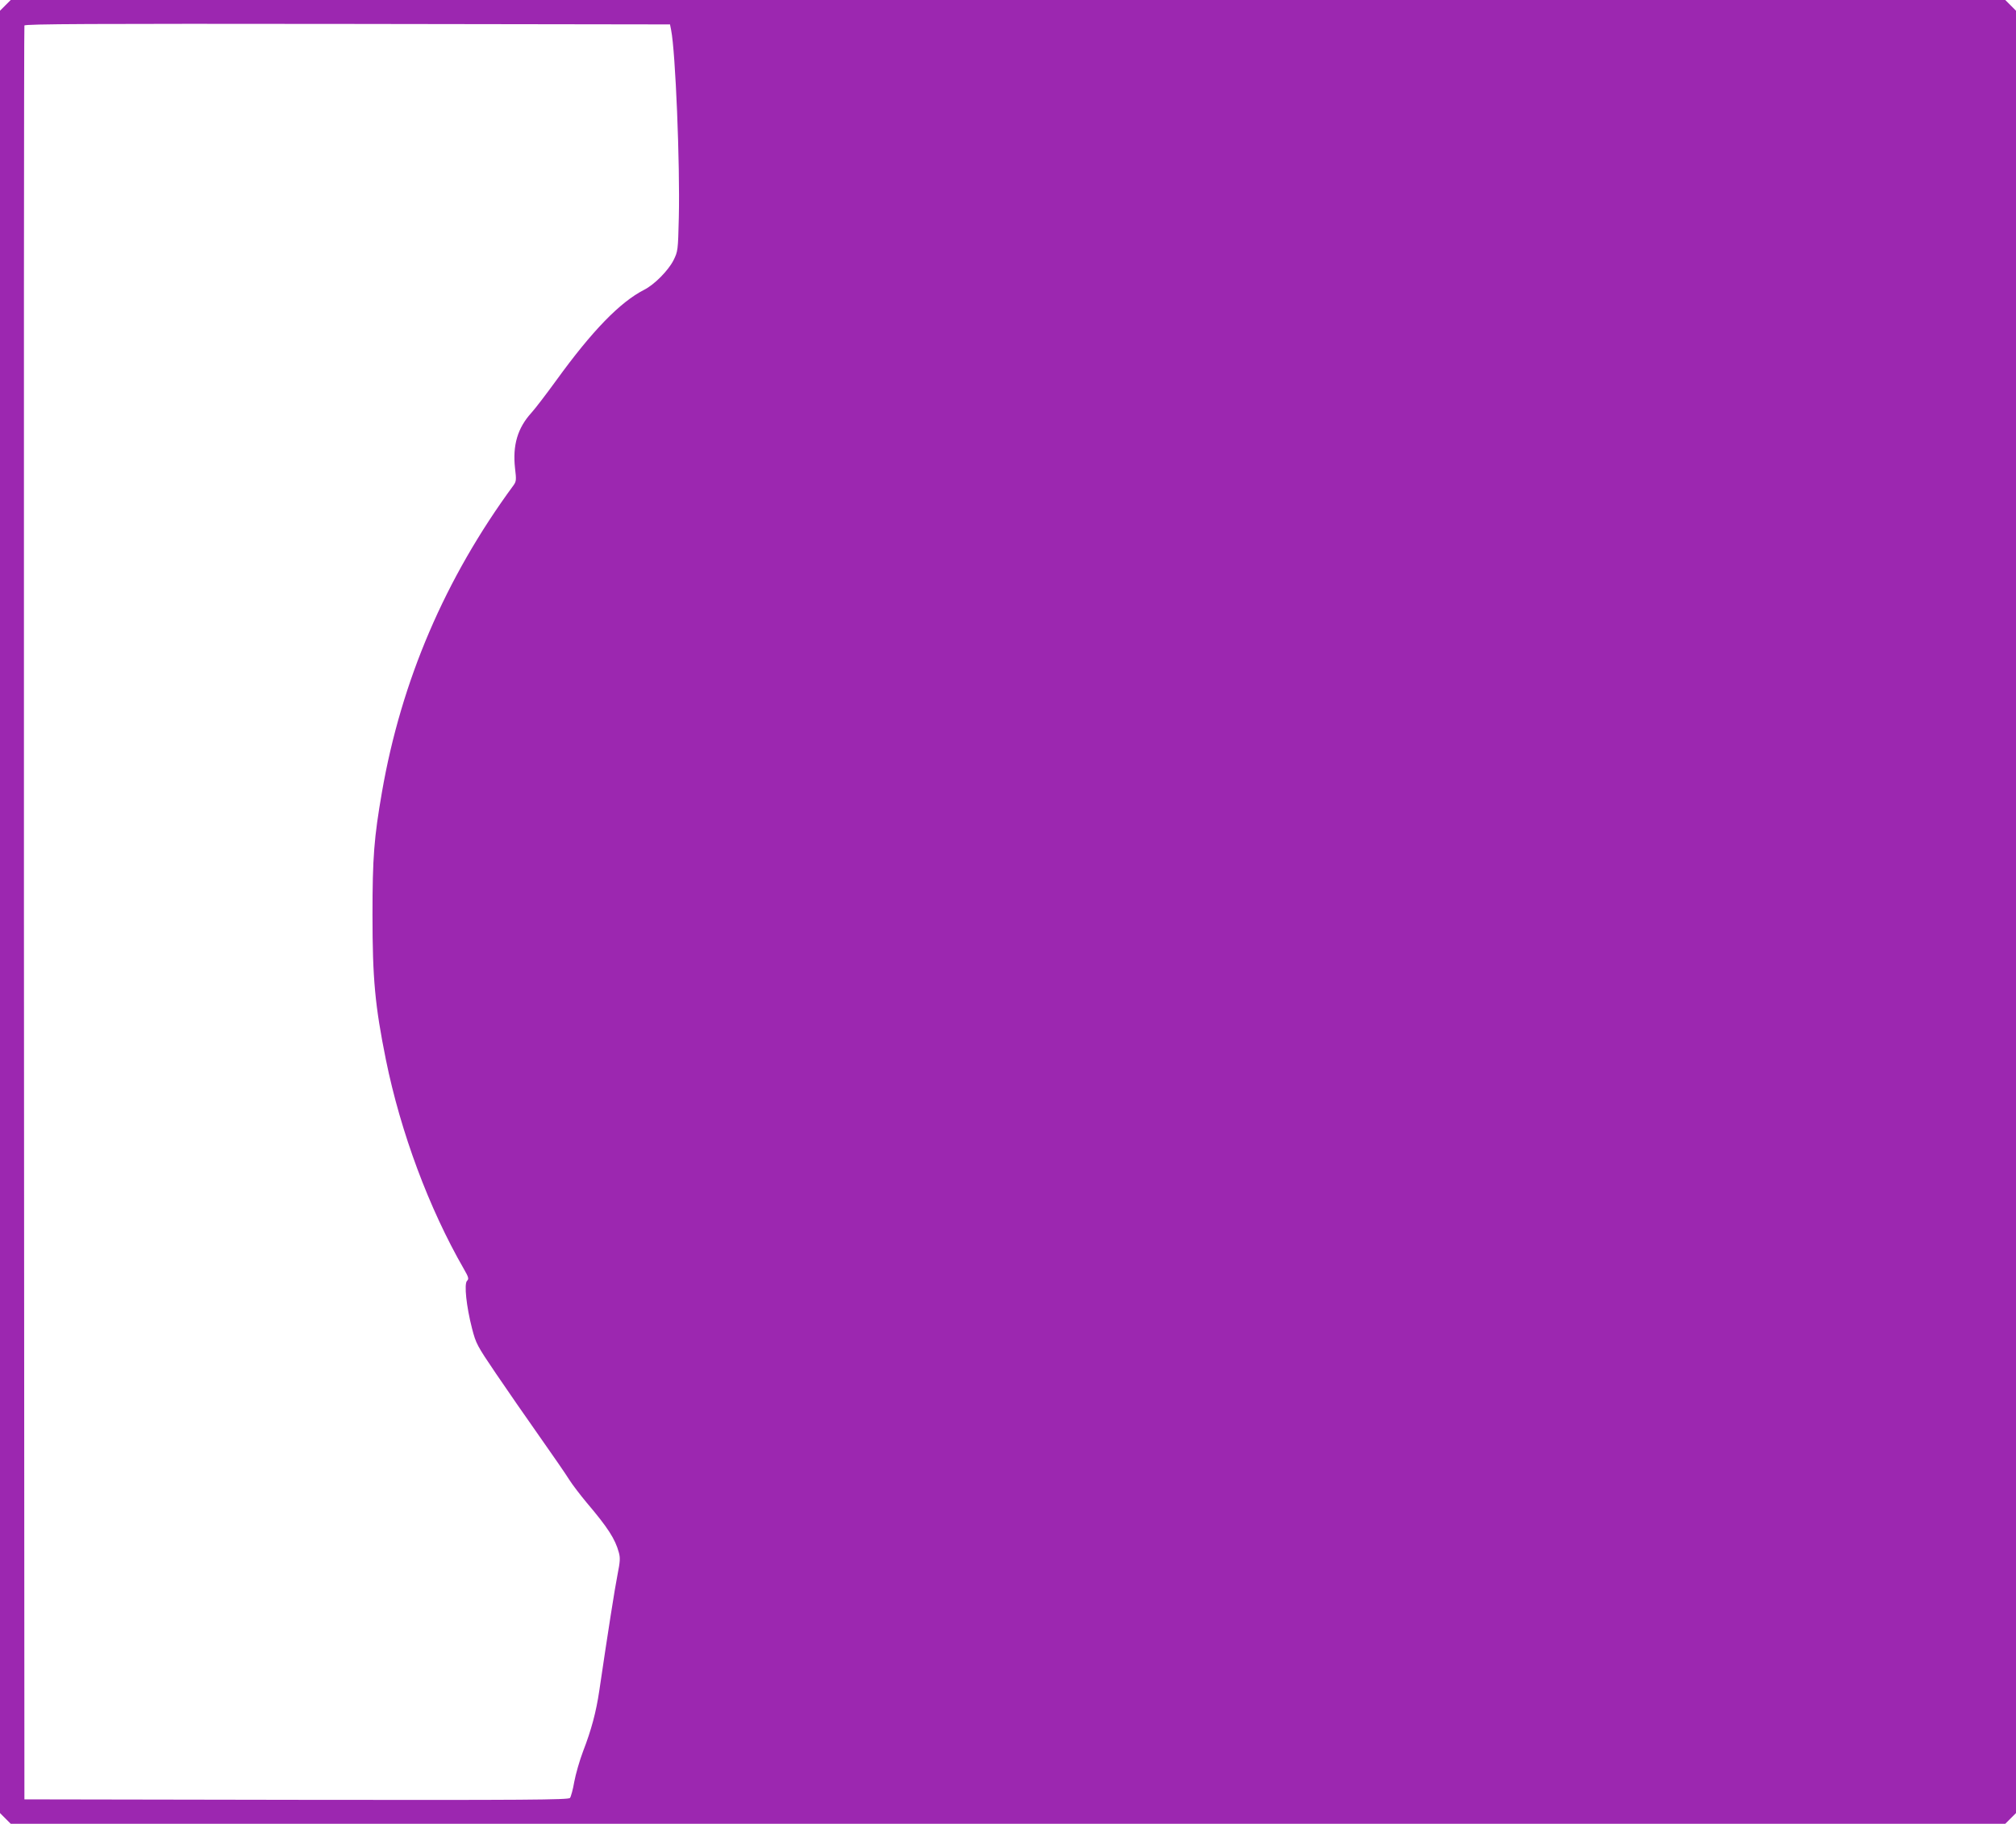 <?xml version="1.0" standalone="no"?>
<!DOCTYPE svg PUBLIC "-//W3C//DTD SVG 20010904//EN"
 "http://www.w3.org/TR/2001/REC-SVG-20010904/DTD/svg10.dtd">
<svg version="1.0" xmlns="http://www.w3.org/2000/svg"
 width="1280pt" height="1158pt" viewBox="0 0 1280 1158"
 preserveAspectRatio="xMidYMid meet">
<g transform="translate(0,1158) scale(0.1,-0.1)"
fill="#9c27b0" stroke="none">
<path d="M34 11546 l-34 -34 0 -5722 0 -5722 34 -34 34 -34 6332 0 6332 0 34
34 34 34 0 5722 0 5722 -34 34 -34 34 -6332 0 -6332 0 -34 -34z m4227 -156
c28 -139 57 -854 49 -1190 -5 -212 -6 -216 -34 -273 -34 -66 -121 -154 -186
-187 -153 -78 -330 -260 -558 -575 -64 -88 -135 -181 -158 -206 -88 -97 -120
-206 -104 -352 9 -74 8 -84 -10 -109 -433 -589 -712 -1239 -835 -1948 -50
-288 -60 -413 -60 -780 0 -405 16 -575 85 -918 94 -463 274 -945 495 -1329 31
-54 33 -63 20 -76 -19 -20 -4 -162 32 -302 25 -96 31 -108 151 -285 69 -102
194 -282 277 -400 83 -118 169 -242 189 -275 21 -33 71 -98 110 -145 136 -160
182 -232 205 -317 10 -35 8 -59 -8 -140 -17 -85 -62 -371 -116 -738 -20 -135
-50 -248 -103 -385 -22 -58 -47 -145 -56 -194 -8 -48 -21 -94 -27 -102 -10
-12 -273 -14 -1738 -12 l-1726 3 -3 5625 c-1 3094 0 5631 3 5638 3 10 419 12
2052 10 l2047 -3 7 -35z"/>
</g>
</svg>
